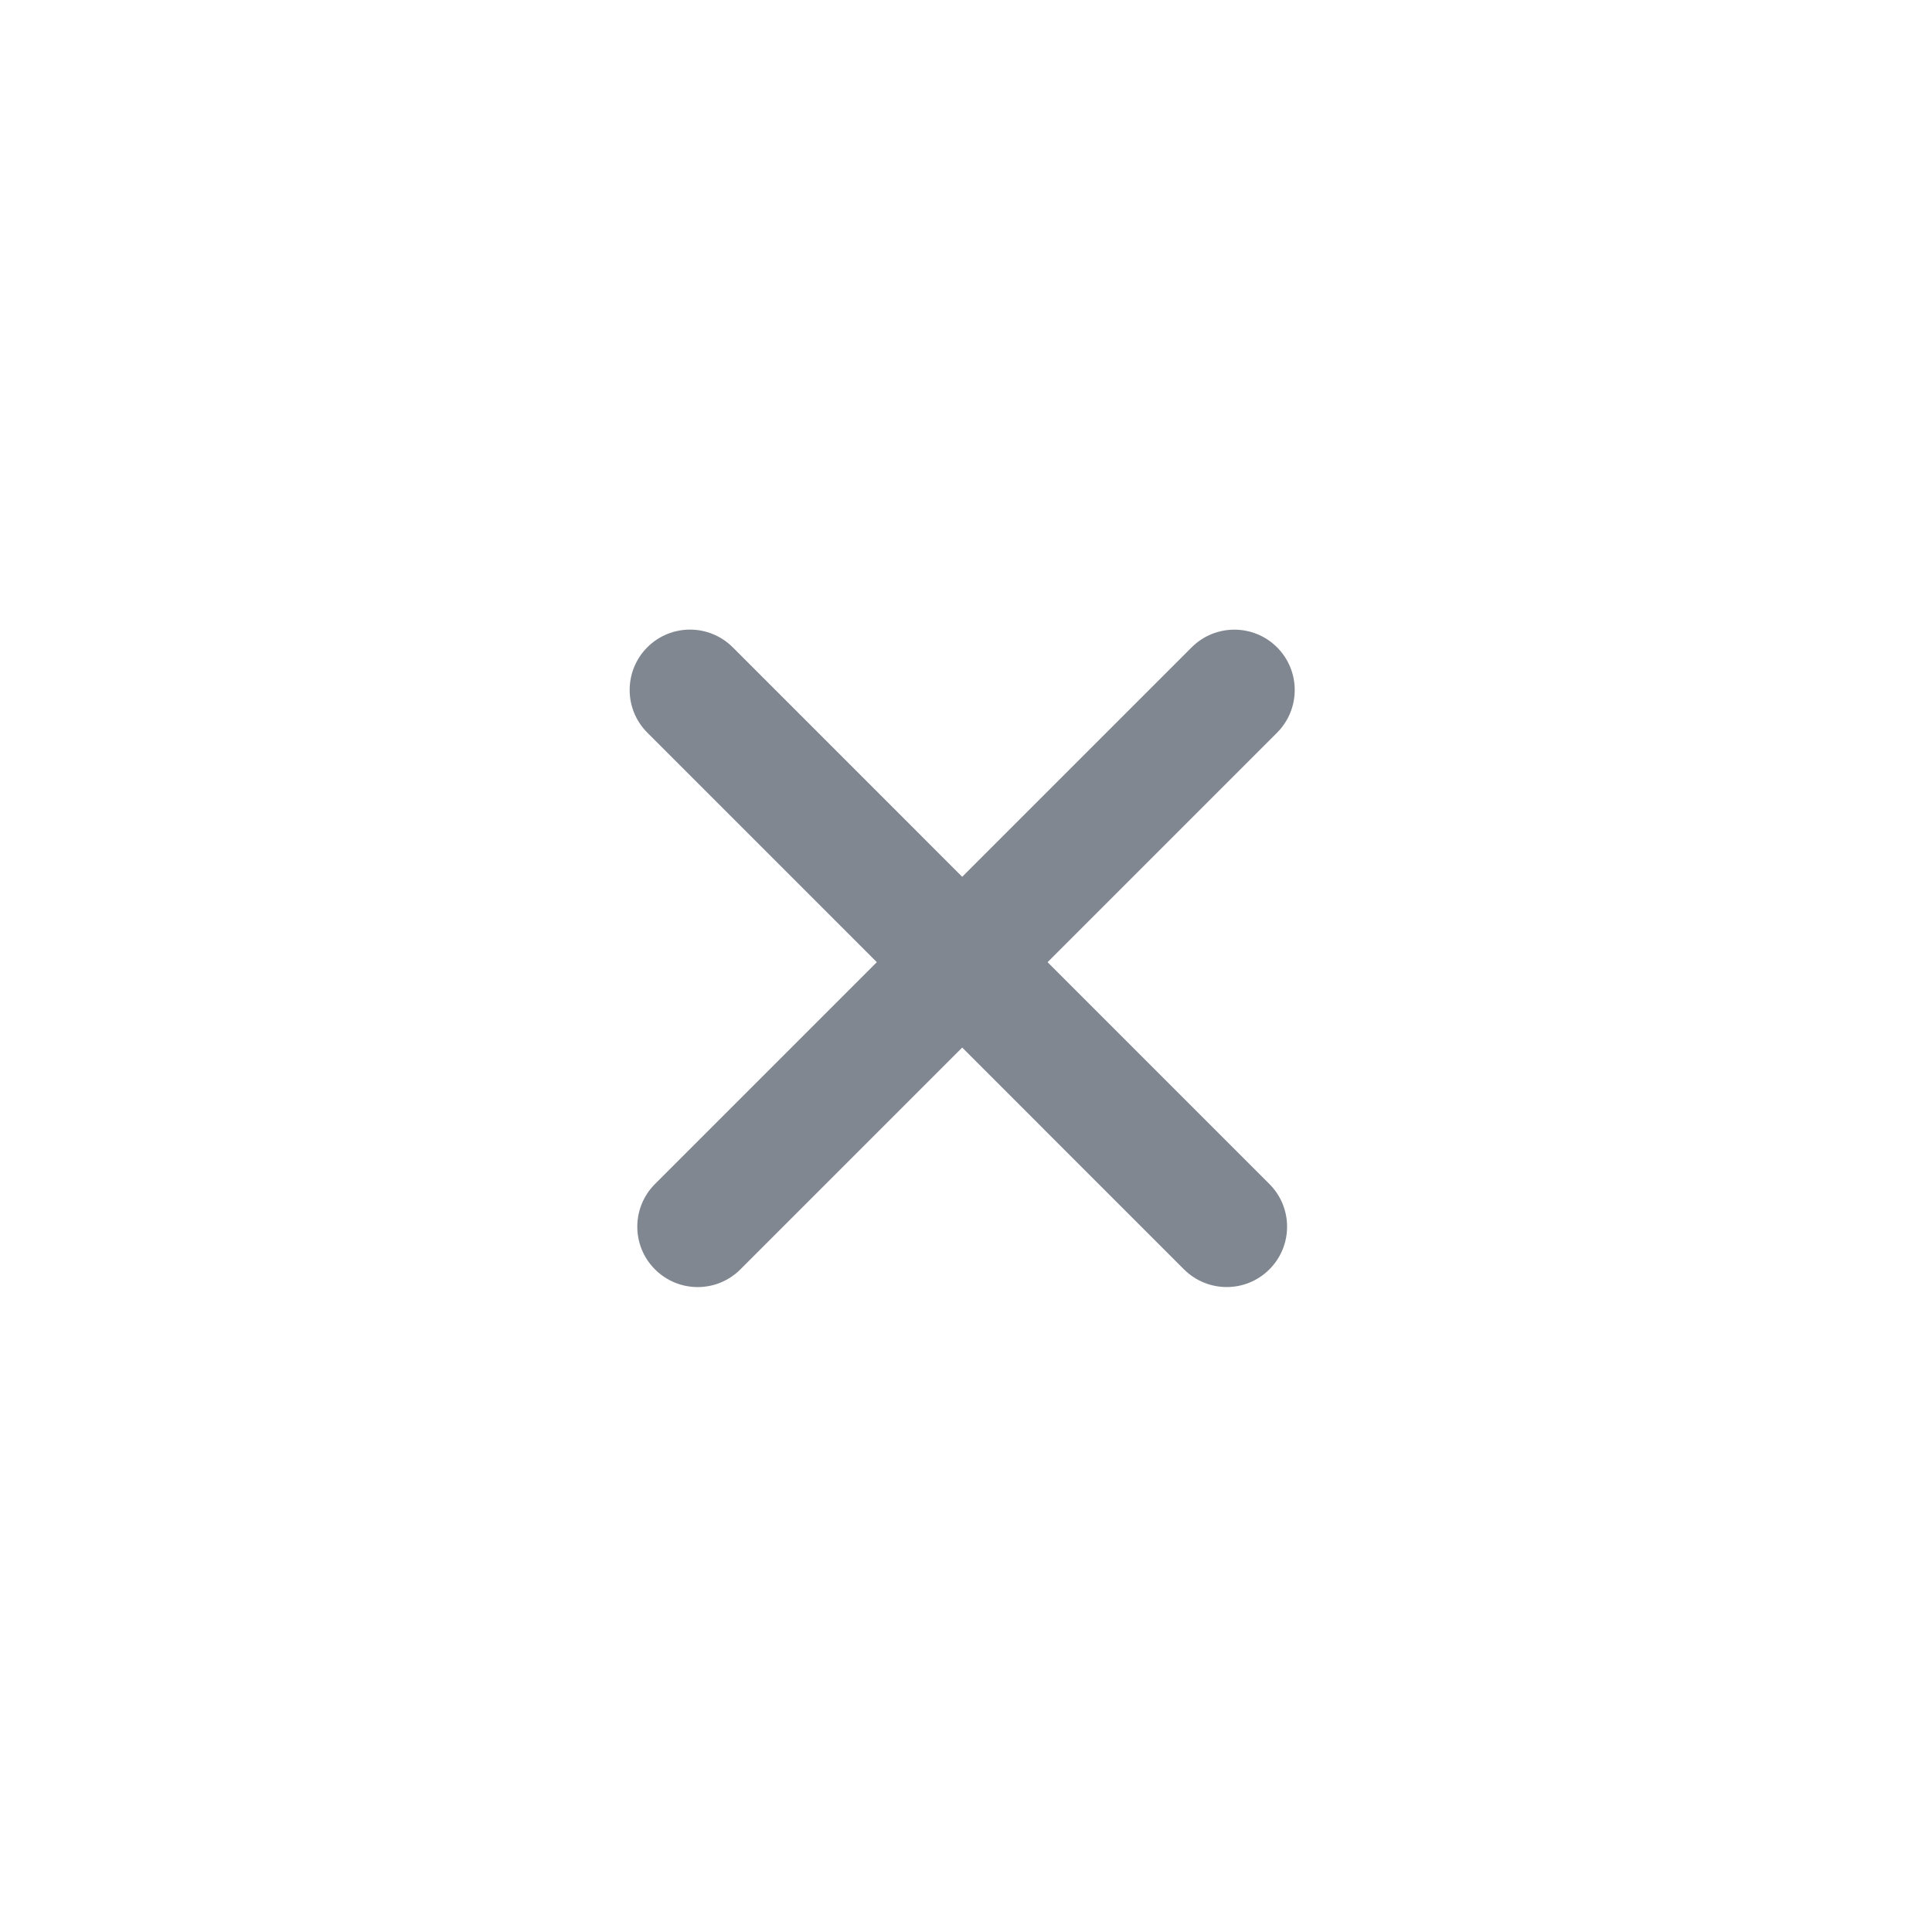 <svg width="36" height="36" viewBox="0 0 36 36" fill="none" xmlns="http://www.w3.org/2000/svg">
<path d="M23.796 13.653C24.235 13.213 24.235 12.501 23.796 12.062C23.357 11.623 22.645 11.623 22.205 12.062L23.796 13.653ZM12.205 22.062C11.765 22.502 11.765 23.214 12.205 23.653C12.644 24.093 13.356 24.093 13.796 23.653L12.205 22.062ZM22.205 12.062L12.205 22.062L13.796 23.653L23.796 13.653L22.205 12.062Z" fill="#818791"/>
<path d="M22.062 23.653C22.502 24.092 23.214 24.092 23.653 23.653C24.093 23.213 24.093 22.501 23.653 22.062L22.062 23.653ZM13.653 12.061C13.213 11.622 12.501 11.622 12.062 12.061C11.623 12.501 11.623 13.213 12.062 13.652L13.653 12.061ZM23.653 22.062L13.653 12.061L12.062 13.652L22.062 23.653L23.653 22.062Z" fill="#818791"/>
</svg>
